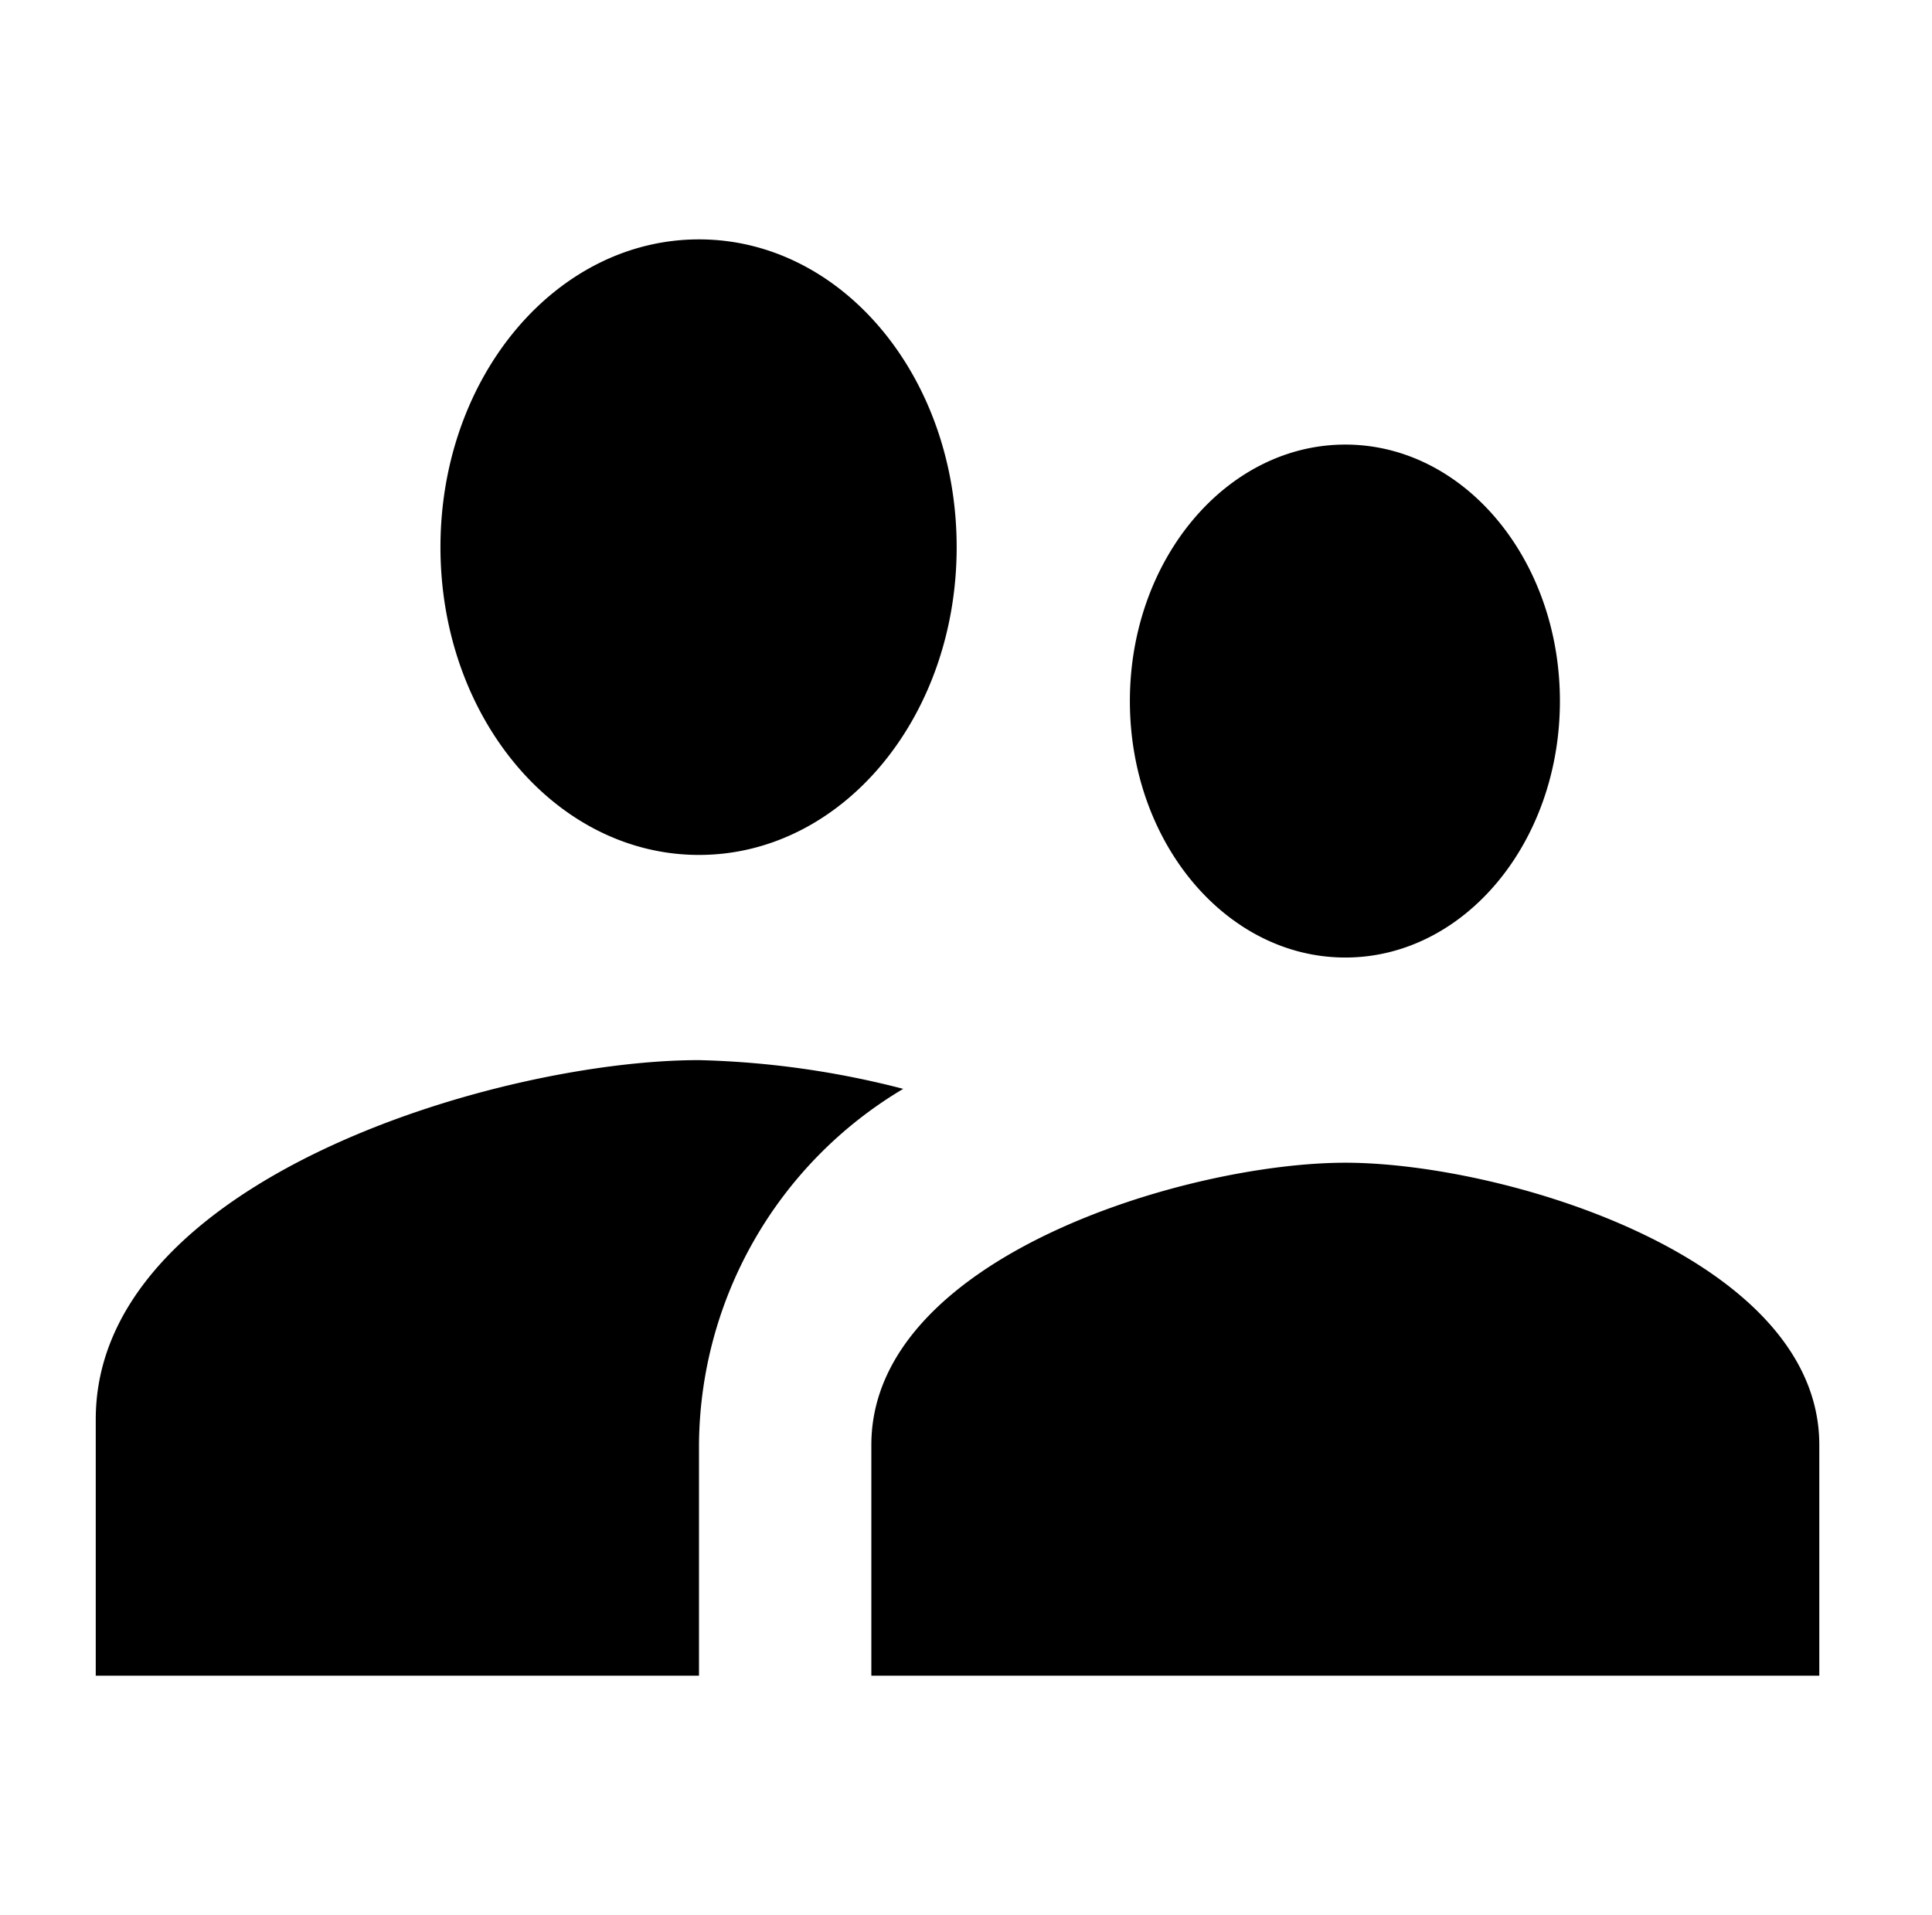 <?xml version="1.0" encoding="UTF-8"?> <svg xmlns="http://www.w3.org/2000/svg" width="40.354" height="40" viewBox="0 0 40.354 40"><g id="Humanistiset_icon" data-name="Humanistiset icon" transform="translate(0.354)"><path id="Path_120" data-name="Path 120" d="M0,0H40V40H0Z" fill="none"></path><g id="baseline-supervisor_account-24px" transform="translate(-0.354)"><path id="Path_497" data-name="Path 497" d="M0,0H40V40H0Z" fill="none"></path><path id="Path_498" data-name="Path 498" d="M28.1,20c2.484,0,4.482-2.4,4.482-5.357s-2-5.357-4.482-5.357-4.5,2.4-4.5,5.357S25.616,20,28.1,20ZM14.6,17.857c2.988,0,5.382-2.871,5.382-6.429S17.588,5,14.6,5,9.2,7.871,9.2,11.429,11.612,17.857,14.6,17.857Zm13.5,6.429c-3.294,0-9.9,1.971-9.9,5.893V35H38V30.179C38,26.257,31.394,24.286,28.1,24.286ZM14.6,22.143c-4.194,0-12.6,2.507-12.6,7.5V35H14.6V30.179a8.714,8.714,0,0,1,4.266-7.436A18.744,18.744,0,0,0,14.6,22.143Z" transform="translate(0 0)"></path></g></g></svg> 